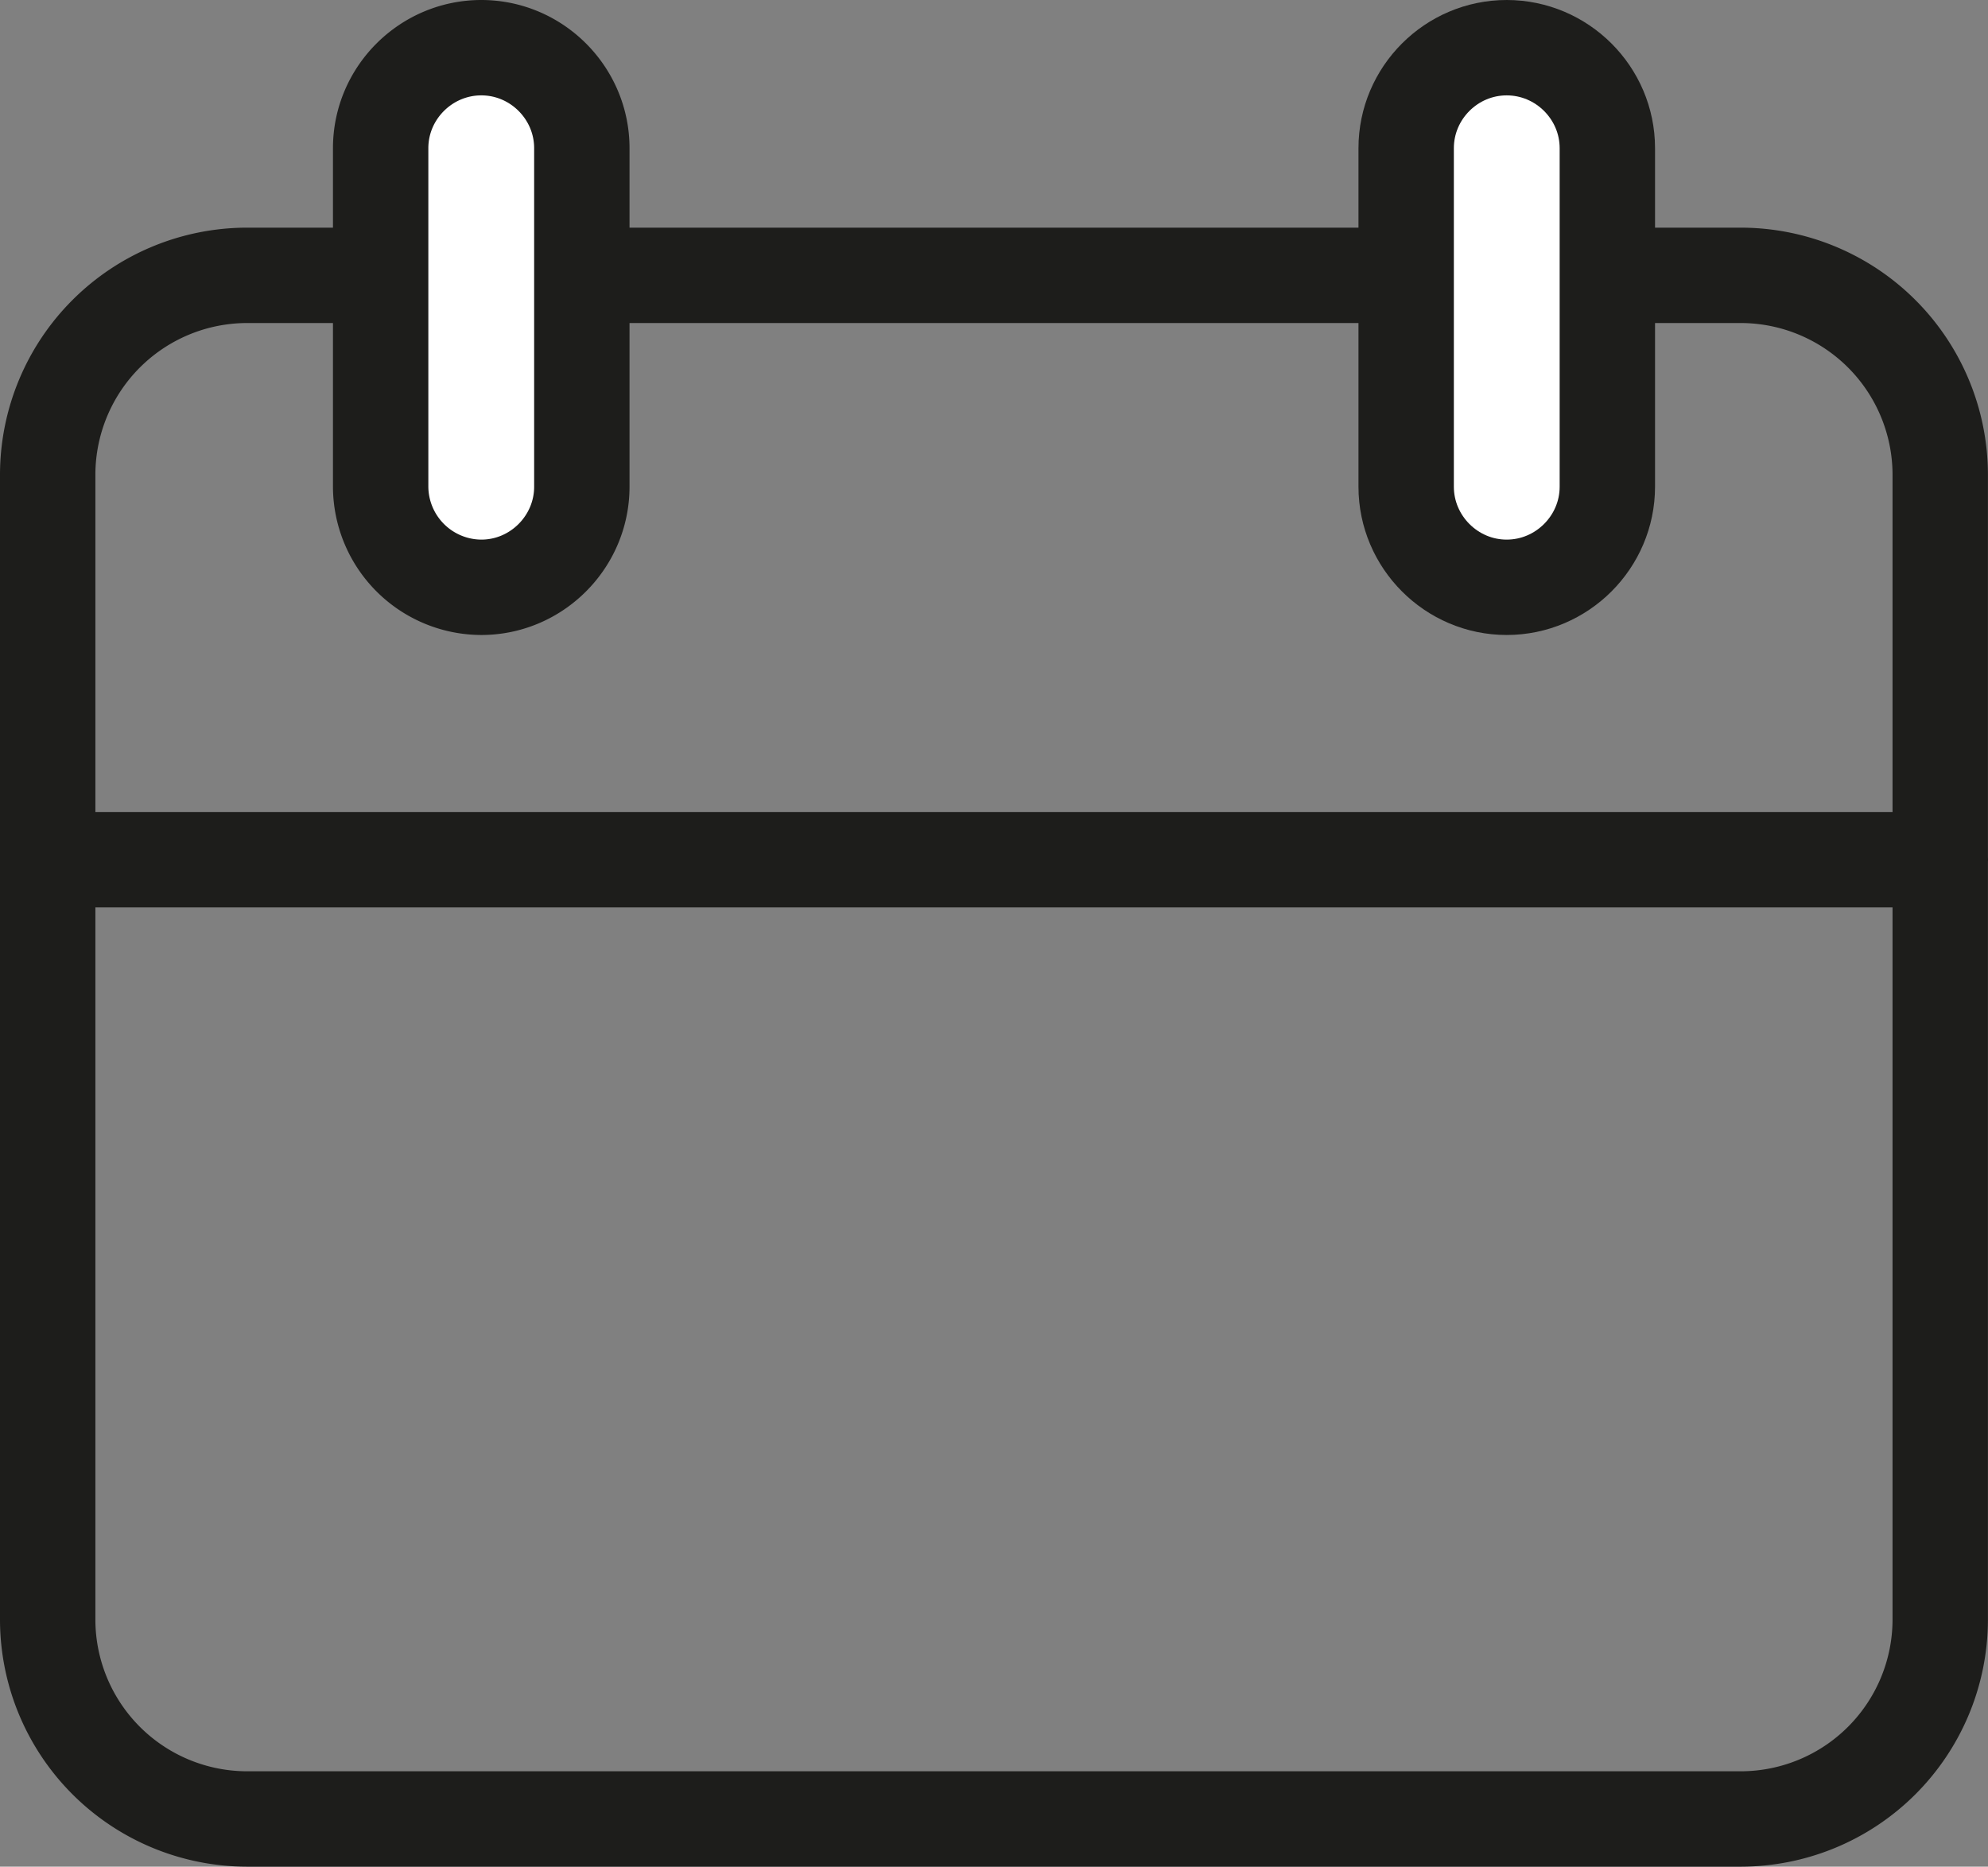 <svg id="Layer_1" xmlns="http://www.w3.org/2000/svg" width="27.095" height="25.443"><rect width="100%" height="100%" fill="#808080" stroke="none"/><style>.st0{fill:none;stroke:#1d1d1b;stroke-width:1.3;stroke-linecap:round;stroke-linejoin:round;stroke-miterlimit:10}.st1{fill:#fff}</style><path class="st0" d="M23.731 24.793H3.363A2.72 2.72 0 0 1 .65 22.08V6.467a2.72 2.72 0 0 1 2.713-2.714h20.368a2.721 2.721 0 0 1 2.713 2.714V22.08a2.721 2.721 0 0 1-2.713 2.713zM.65 11.718h25.795"/><path class="st1" d="M6.56 8.005a1.377 1.377 0 0 1-1.372-1.371V2.02c0-.754.618-1.37 1.372-1.37.753 0 1.37.616 1.37 1.37v4.614c0 .753-.617 1.371-1.37 1.371"/><path class="st0" d="M6.56 8.005a1.377 1.377 0 0 1-1.372-1.371V2.02c0-.754.618-1.37 1.372-1.37.753 0 1.37.616 1.37 1.37v4.614c0 .753-.617 1.371-1.37 1.371z"/><path class="st1" d="M20.535 8.005c-.753 0-1.37-.618-1.37-1.371V2.02c0-.754.617-1.37 1.37-1.37.754 0 1.372.616 1.372 1.37v4.614c0 .753-.618 1.371-1.372 1.371"/><path class="st0" d="M20.535 8.005c-.753 0-1.37-.618-1.37-1.371V2.02c0-.754.617-1.37 1.37-1.37.754 0 1.372.616 1.372 1.37v4.614c0 .753-.618 1.371-1.372 1.371z"/></svg>